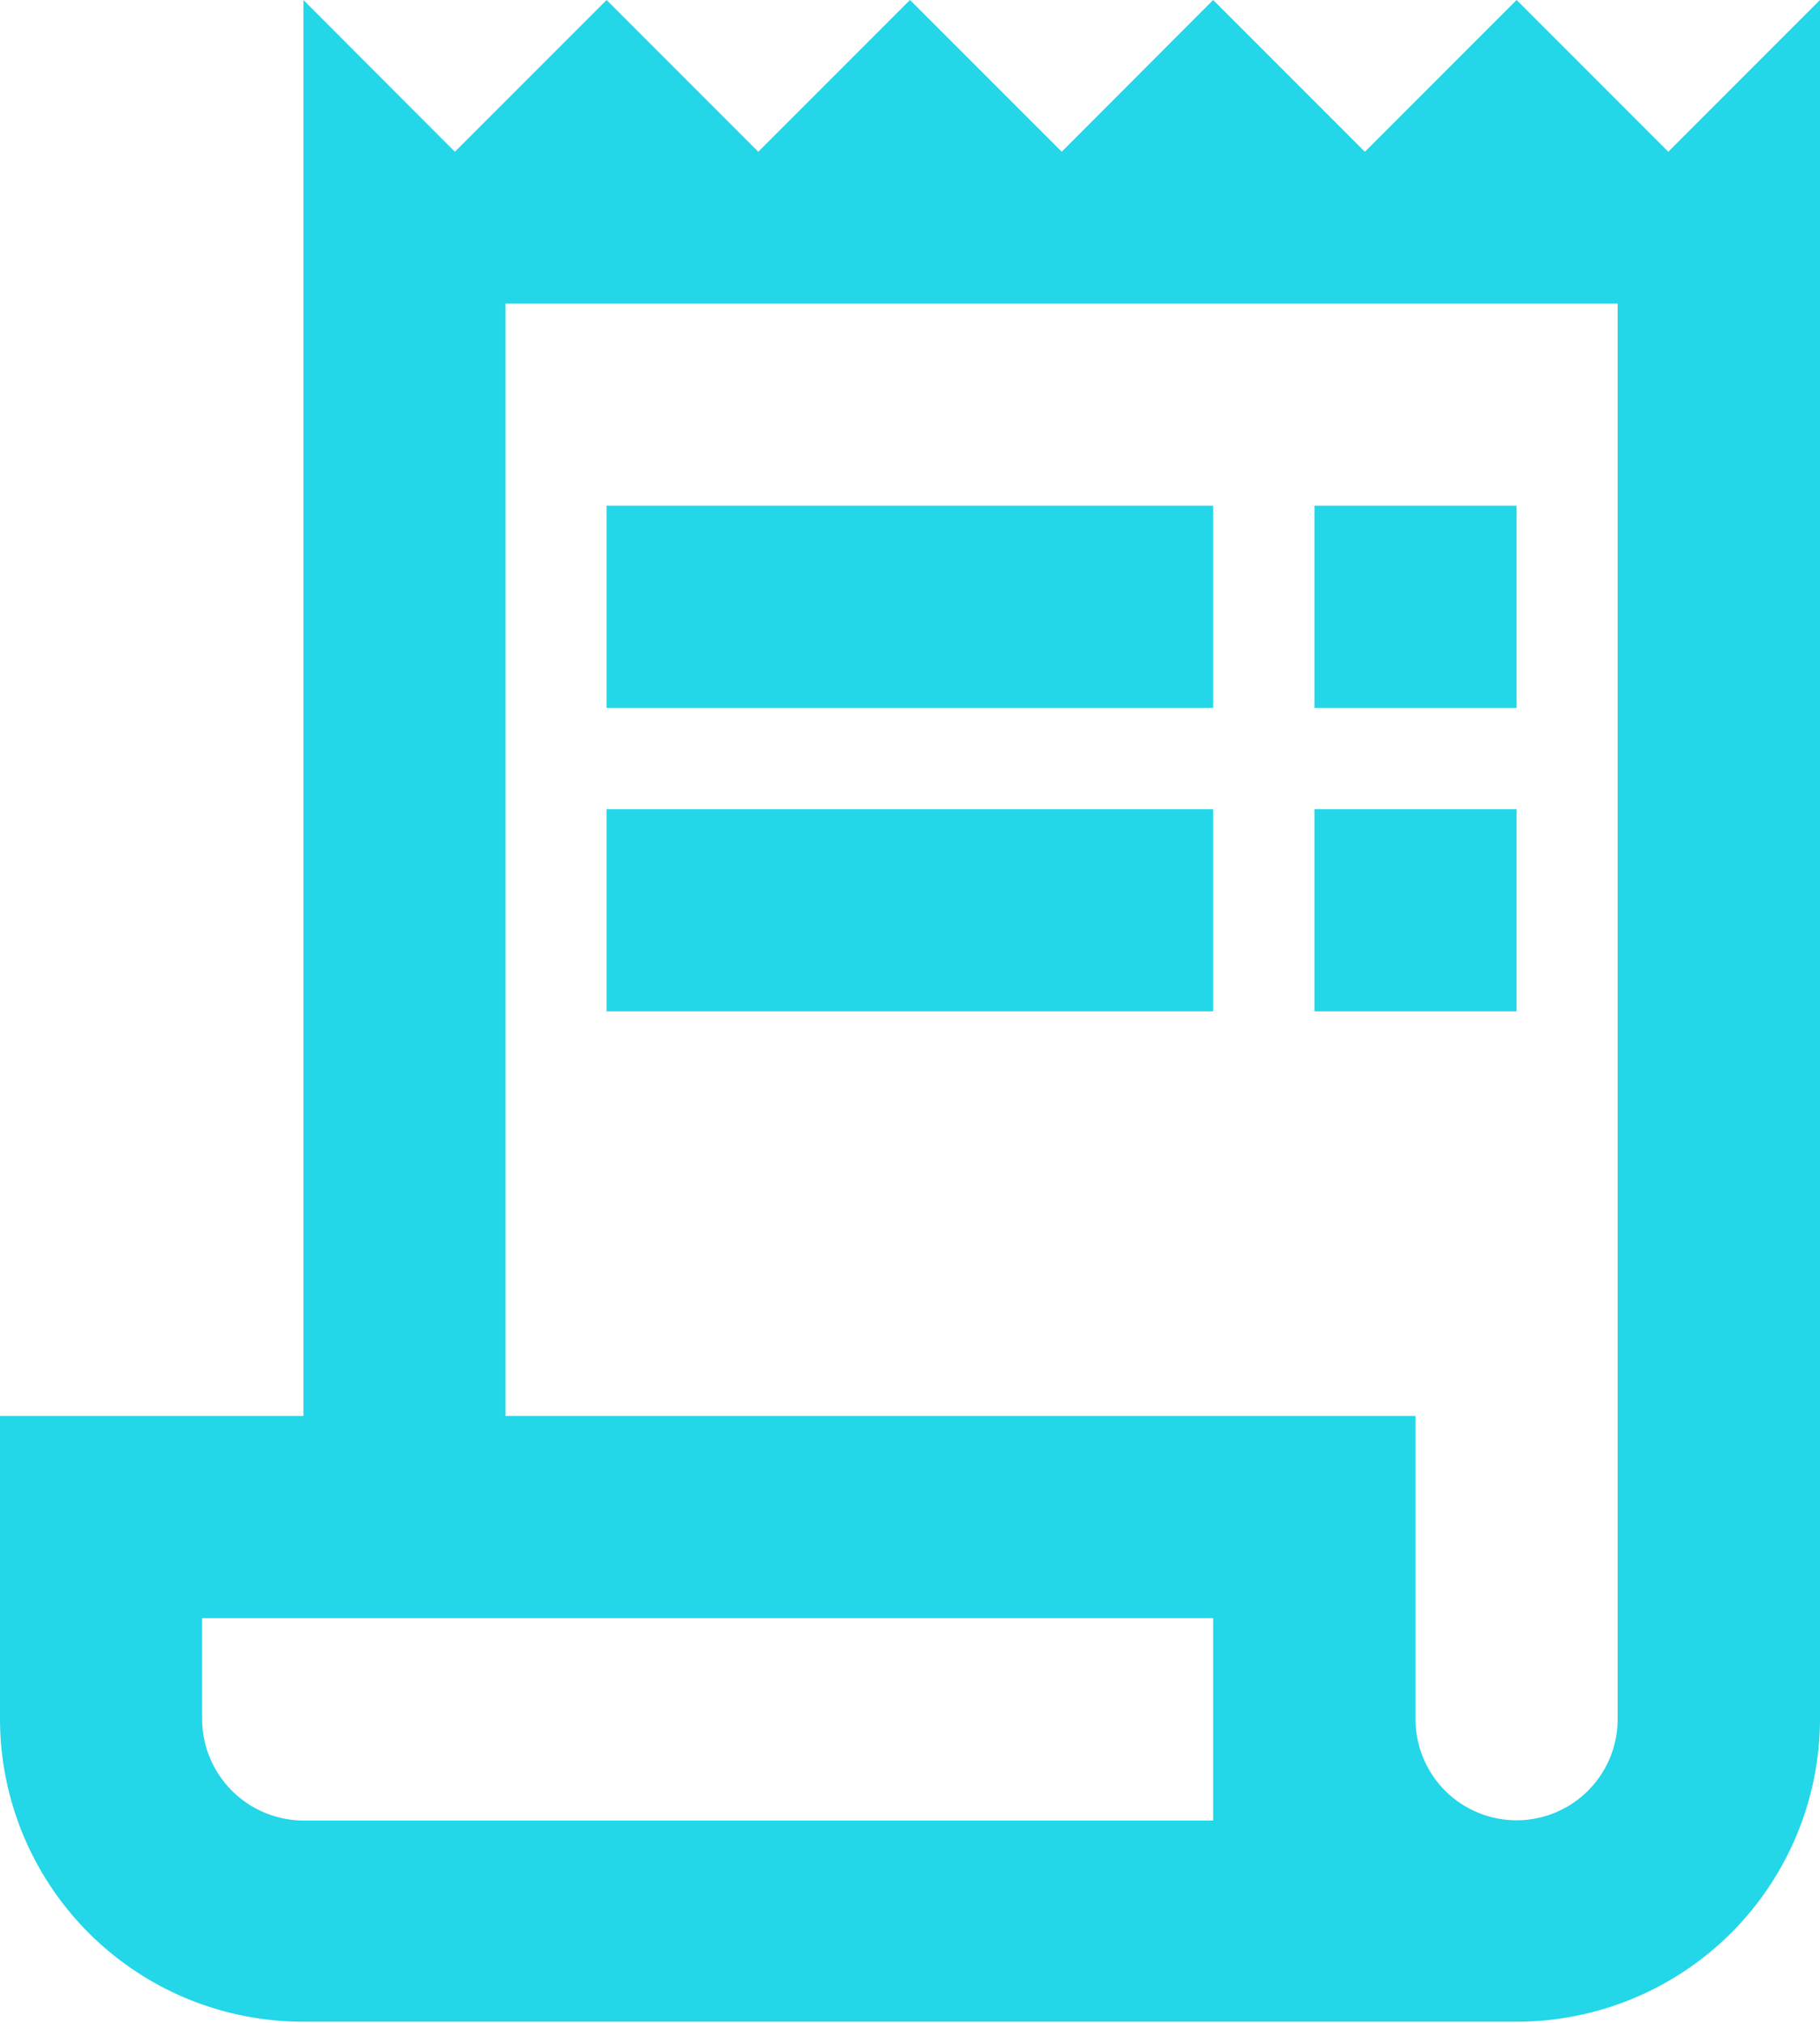 <svg xmlns="http://www.w3.org/2000/svg" viewBox="0 0 69.34 77.04"><defs><style>.cls-1{fill:#23d6e8;}</style></defs><title>CERTIFICATE-ICON</title><g id="Capa_2" data-name="Capa 2"><g id="GALERIA"><g id="Layer_84_Imagen" data-name="Layer 84 Imagen"><g id="Capa_74" data-name="Capa 74"><path class="cls-1" d="M63.56,5.78,57.78,0,52,5.78,46.22,0,40.45,5.78,34.67,0,28.89,5.78,23.11,0,17.33,5.78,11.56,0V53.93H0V65.48A11.54,11.54,0,0,0,11.56,77H57.78A11.55,11.55,0,0,0,69.34,65.48V0ZM46.22,69.34H11.56A3.88,3.88,0,0,1,7.7,65.48V61.63H46.22Zm15.41-3.86a3.85,3.85,0,1,1-7.7,0V53.93H19.26V11.56H61.63Z"/><rect class="cls-1" x="23.11" y="19.26" width="23.11" height="7.7"/><rect class="cls-1" x="50.08" y="19.26" width="7.7" height="7.7"/><rect class="cls-1" x="23.11" y="30.82" width="23.11" height="7.7"/><rect class="cls-1" x="50.08" y="30.82" width="7.7" height="7.7"/></g></g></g></g></svg>